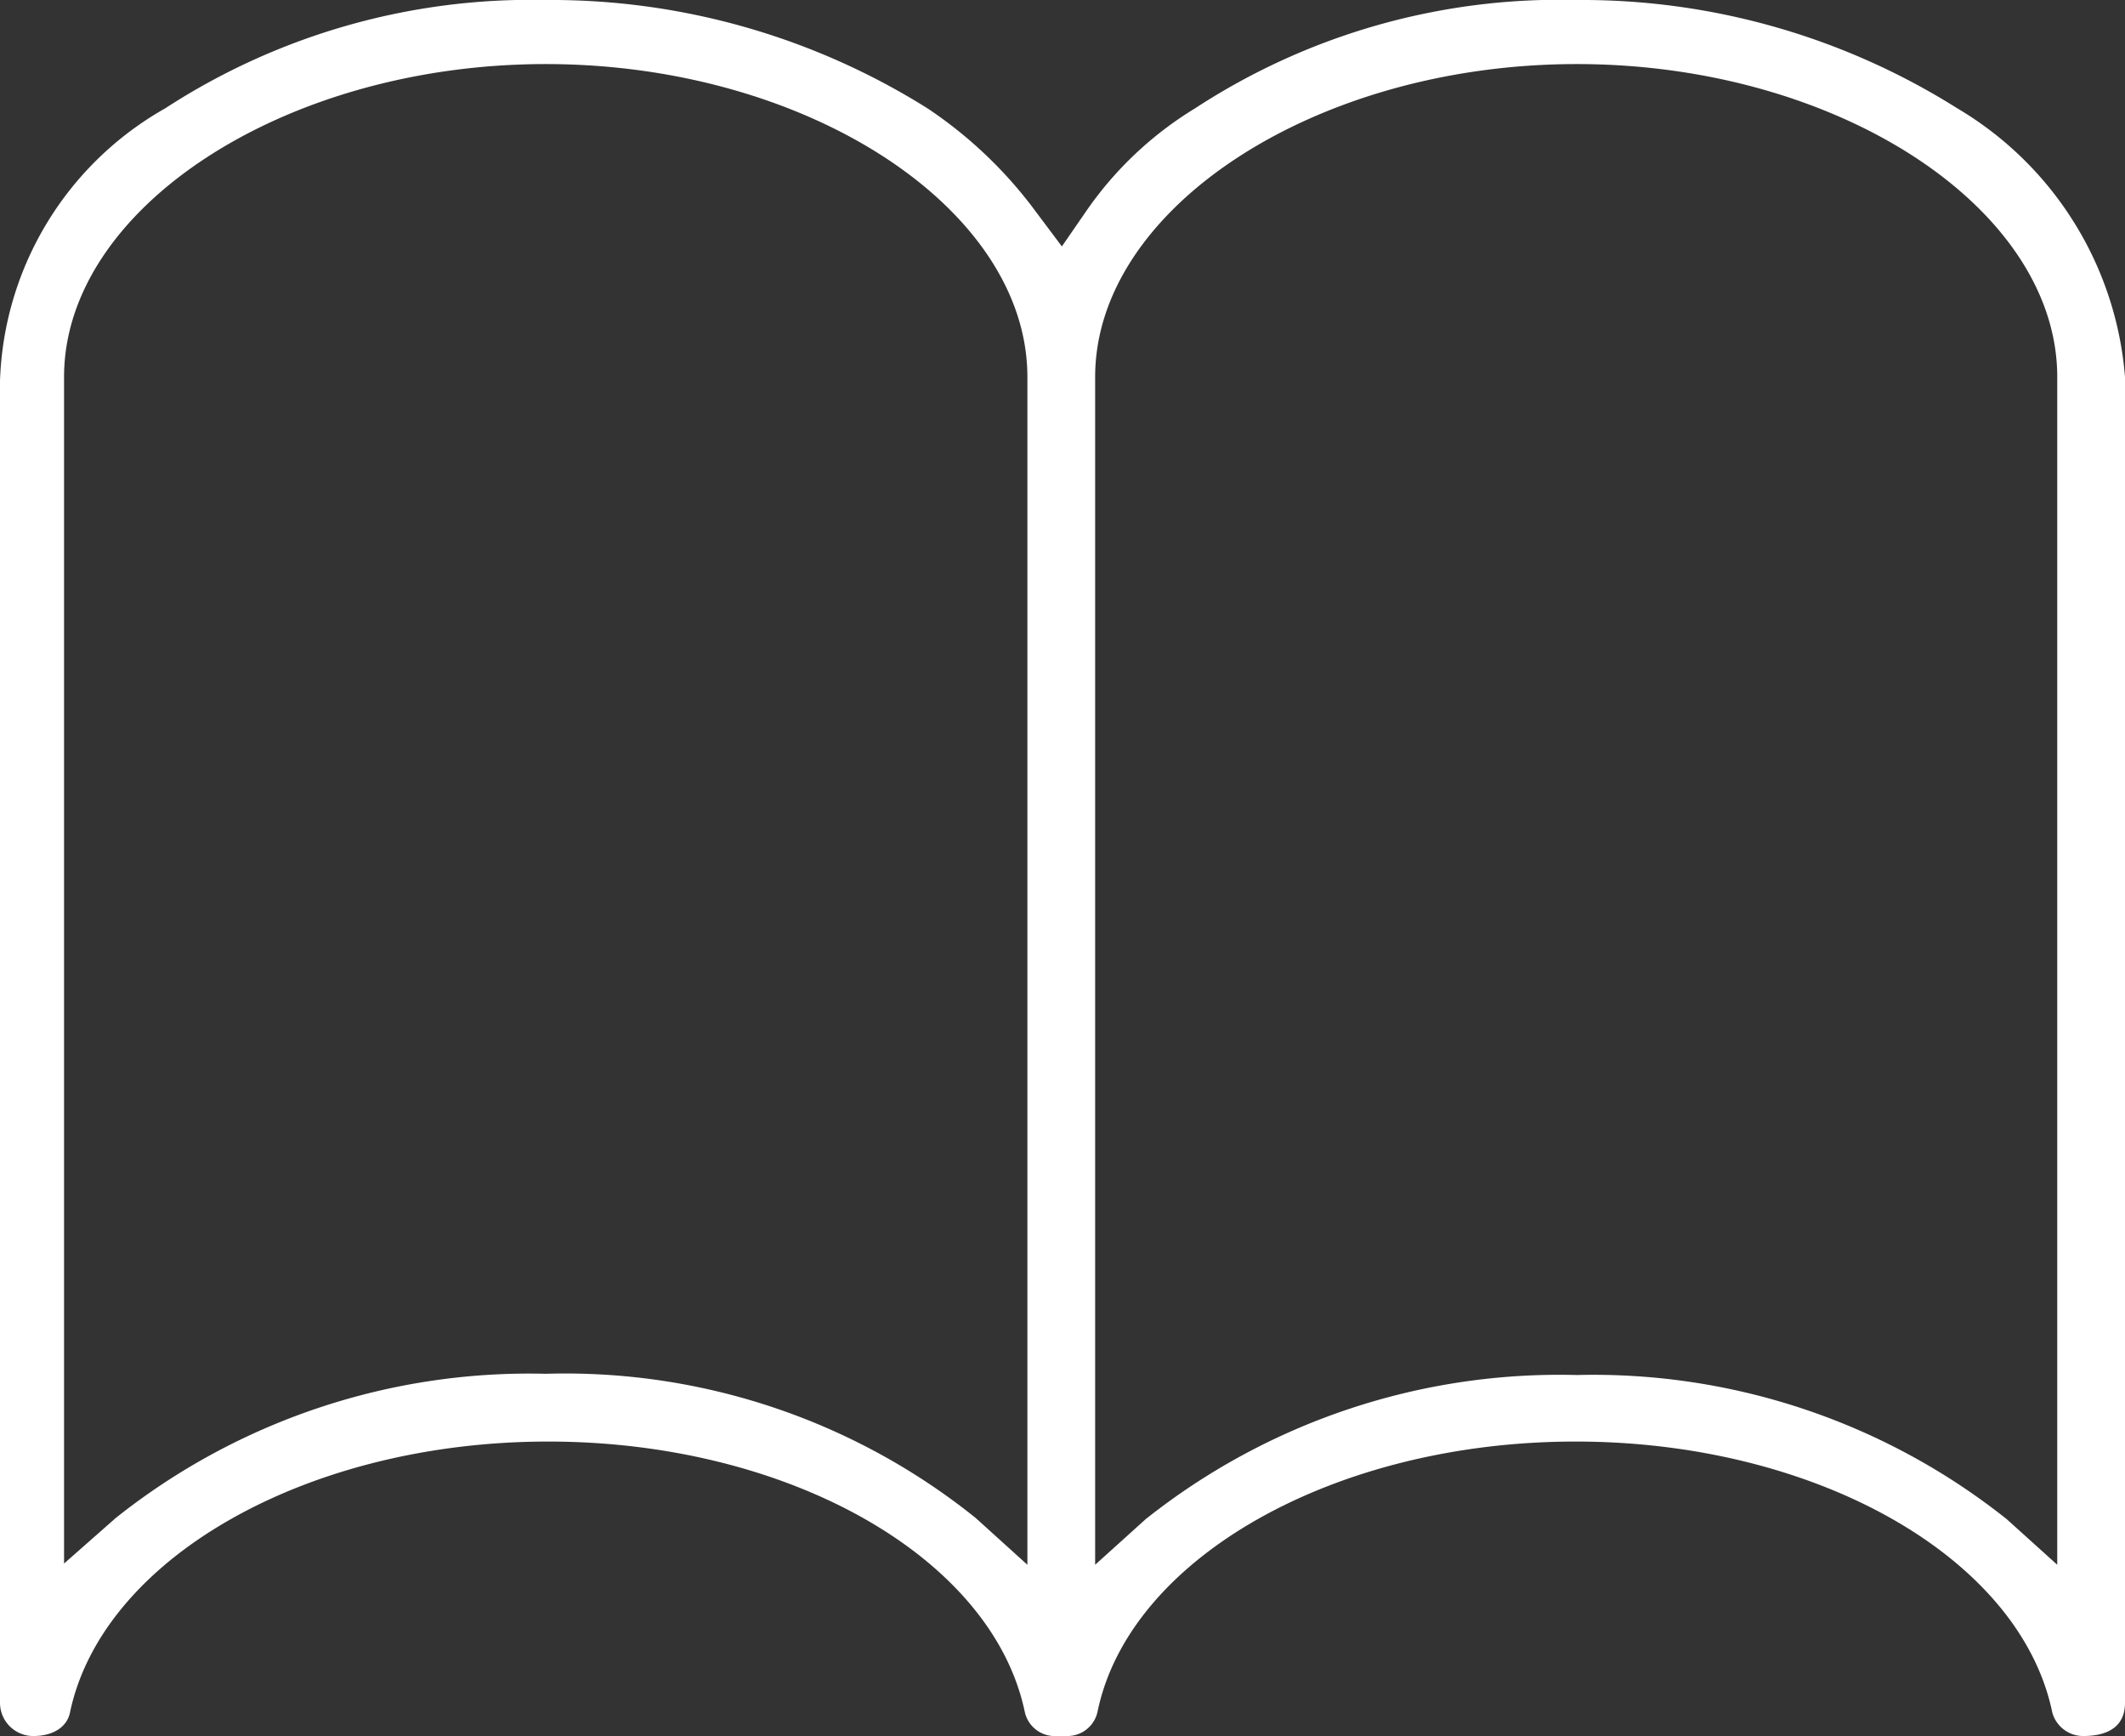 <?xml version="1.0" encoding="UTF-8"?> <svg xmlns="http://www.w3.org/2000/svg" viewBox="0 0 17.25 14.09"><rect x="0" y="0" width="17.25" height="14.09" fill="#333333" stroke="none"/><g id="Layer_2" data-name="Layer 2"><g id="Layer_1-2" data-name="Layer 1"><g id="Layer_2-2" data-name="Layer 2"><g id="Layer_1-2-2" data-name="Layer 1-2"><path d="M17.25,13.82V3.06A2.79,2.79,0,0,0,15.89.88h0A5.72,5.72,0,0,0,12.8,0,5.41,5.41,0,0,0,9.7.88a2.91,2.91,0,0,0-.88.83L8.62,2l-.21-.28A3.52,3.52,0,0,0,7.53.88,5.75,5.75,0,0,0,4.43,0,5.45,5.45,0,0,0,1.34.88,2.64,2.64,0,0,0,0,3.09V13.82a.27.27,0,0,0,.27.27h0c.17,0,.28-.08.3-.2.27-1.25,1.93-2.19,3.88-2.19s3.61.94,3.87,2.2a.25.25,0,0,0,.26.19h.08a.25.25,0,0,0,.25-.2c.26-1.25,1.93-2.19,3.88-2.19s3.61.94,3.87,2.2a.26.26,0,0,0,.25.19C17.13,14.09,17.25,14,17.25,13.82ZM8.34,12.7l-.42-.38a5.32,5.32,0,0,0-3.49-1.17A5.39,5.39,0,0,0,.94,12.32l-.42.37V3.06C.52,1.69,2.31.52,4.43.52S8.34,1.69,8.34,3.06Zm8.36,0-.41-.37a5.39,5.39,0,0,0-3.49-1.17,5.4,5.4,0,0,0-3.5,1.17l-.41.37V3.06C8.89,1.69,10.68.52,12.8.52s3.9,1.17,3.9,2.54Z" style="fill:#fff"></path></g></g></g></g></svg> 